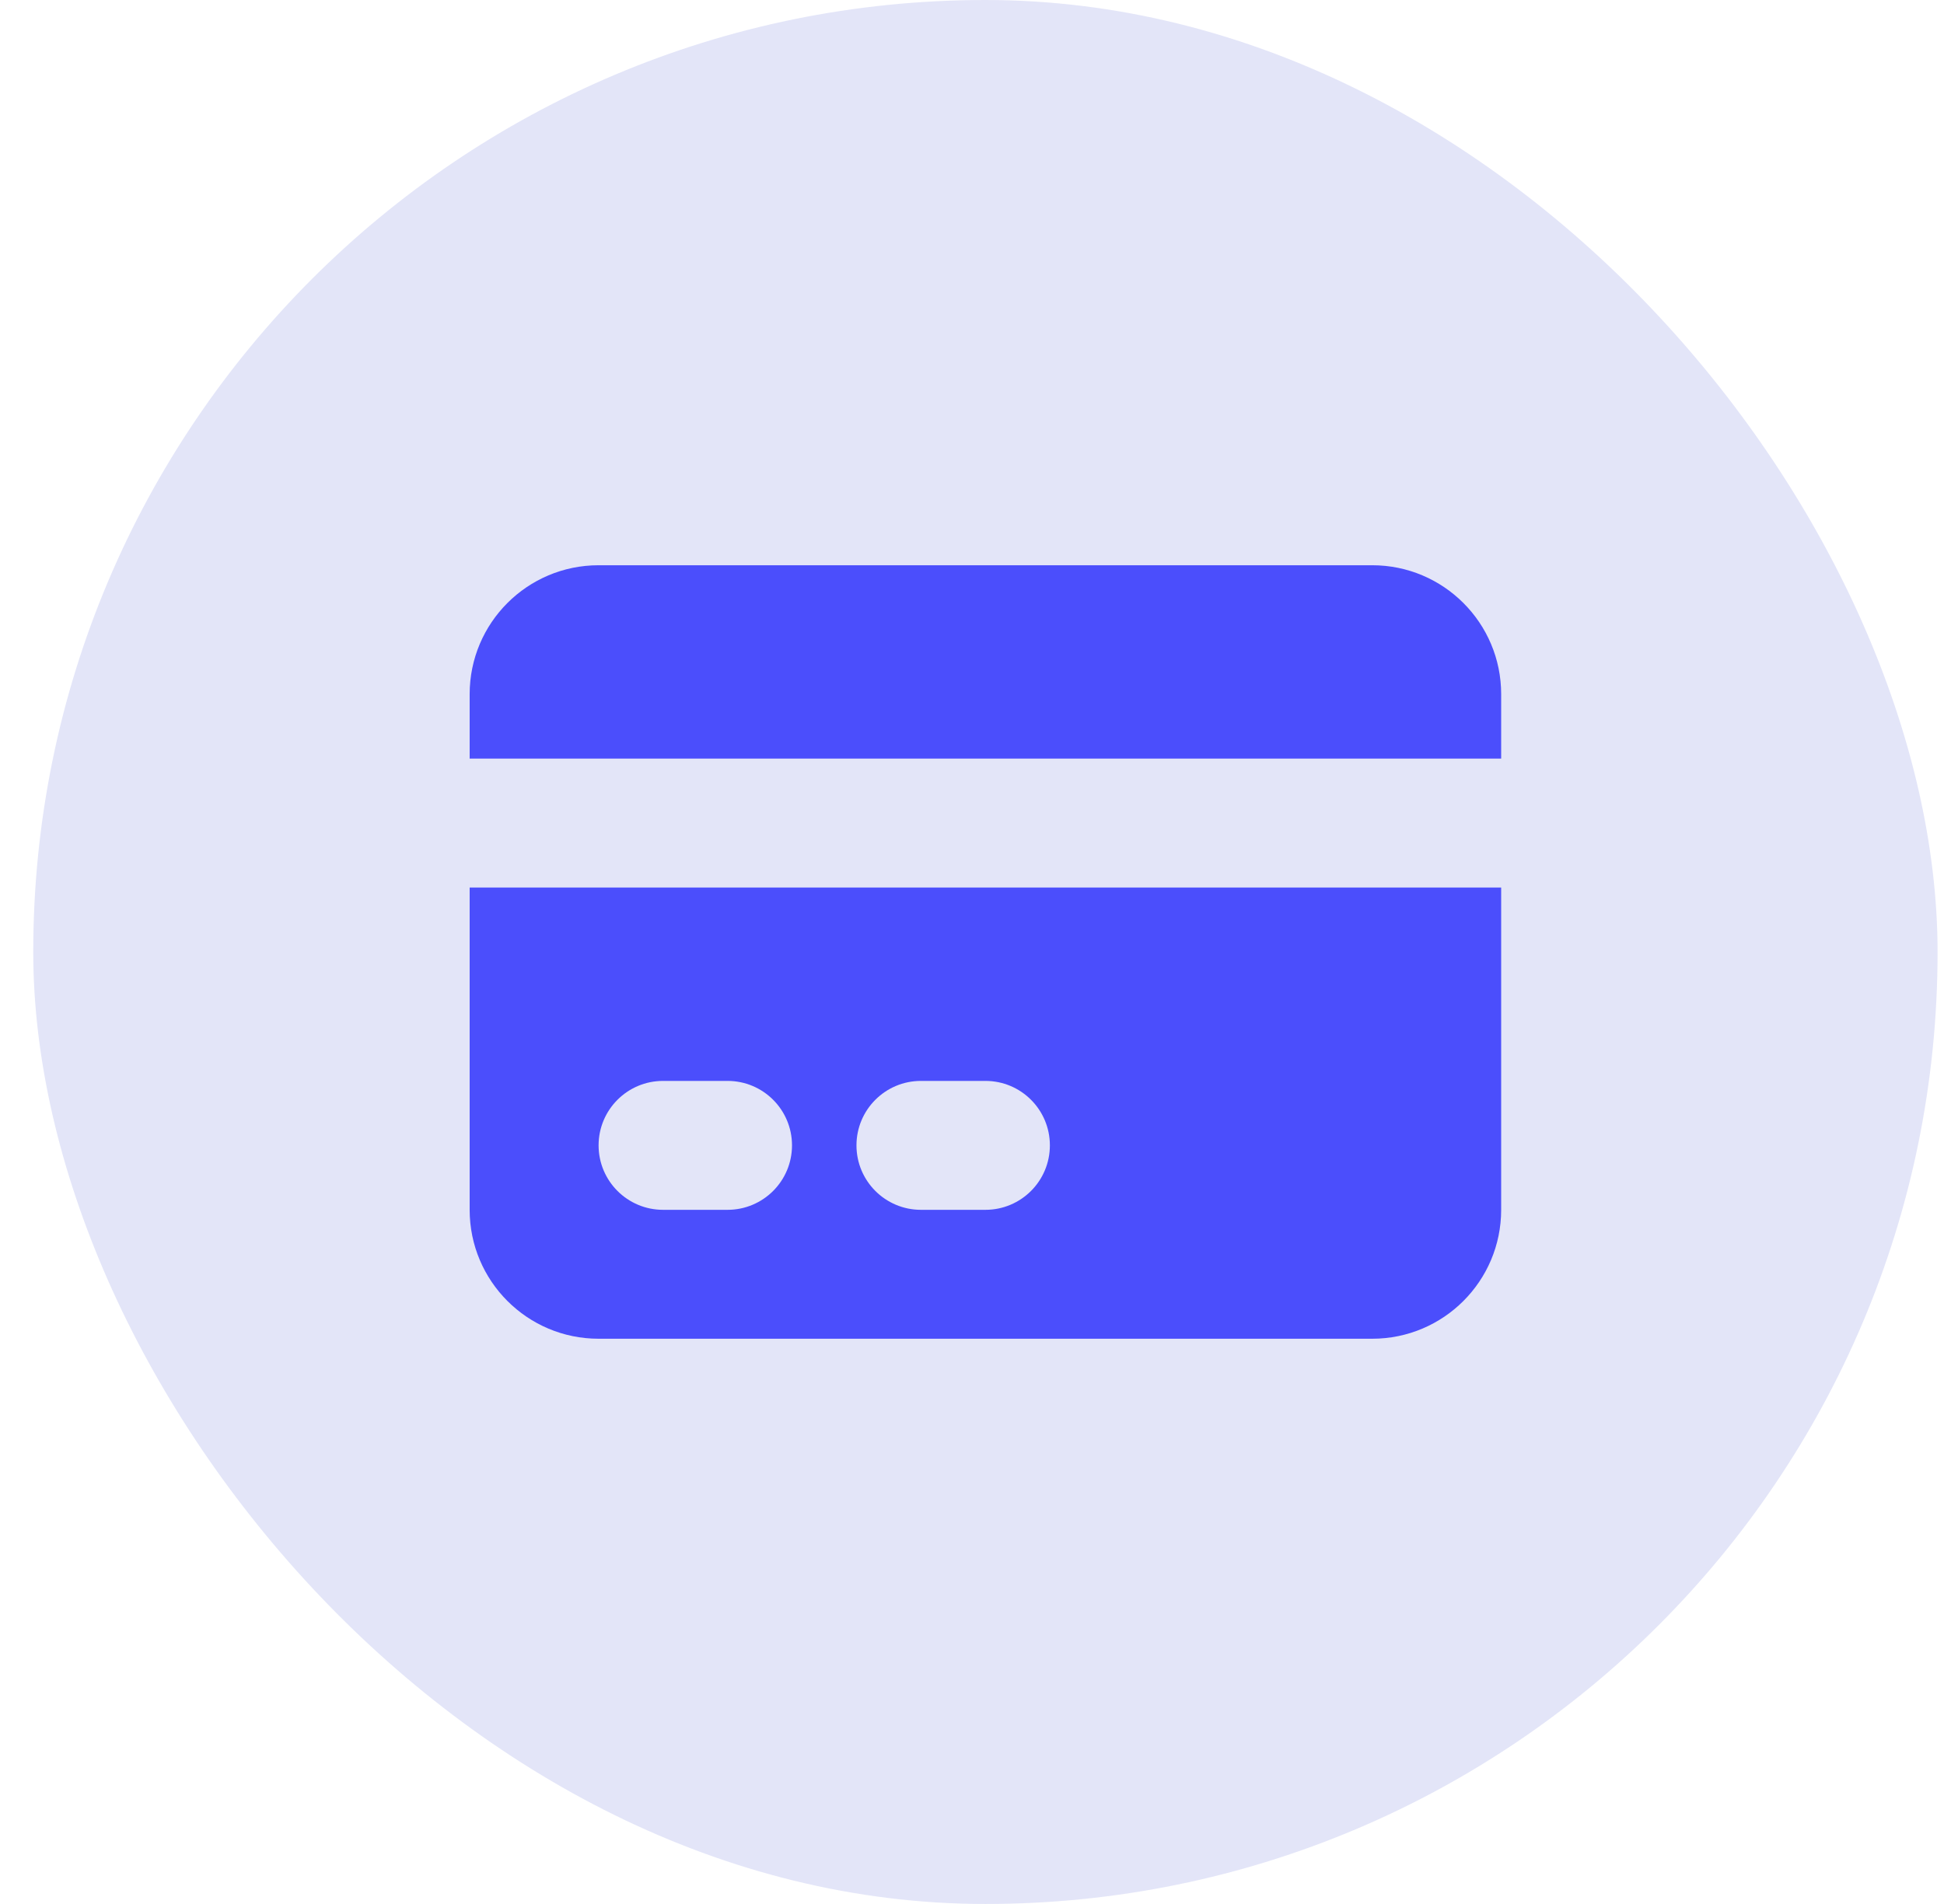 <svg width="49" height="48" viewBox="0 0 49 48" fill="none" xmlns="http://www.w3.org/2000/svg">
<rect x="0.838" width="48" height="48" rx="24" fill="#E3E5F8"/>
<path d="M15.088 14.25C13.293 14.25 11.838 15.705 11.838 17.5V19.125H37.838V17.5C37.838 15.705 36.383 14.25 34.588 14.25H15.088Z" fill="#4B4EFC"/>
<path fill-rule="evenodd" clip-rule="evenodd" d="M37.838 22.375H11.838V30.5C11.838 32.295 13.293 33.75 15.088 33.75H34.588C36.383 33.75 37.838 32.295 37.838 30.5V22.375ZM15.088 28.875C15.088 27.977 15.816 27.25 16.713 27.25H18.338C19.236 27.25 19.963 27.977 19.963 28.875C19.963 29.773 19.236 30.5 18.338 30.5H16.713C15.816 30.5 15.088 29.773 15.088 28.875ZM23.213 27.25C22.316 27.25 21.588 27.977 21.588 28.875C21.588 29.773 22.316 30.5 23.213 30.5H24.838C25.736 30.5 26.463 29.773 26.463 28.875C26.463 27.977 25.736 27.25 24.838 27.25H23.213Z" fill="#4B4EFC"/>
</svg>

